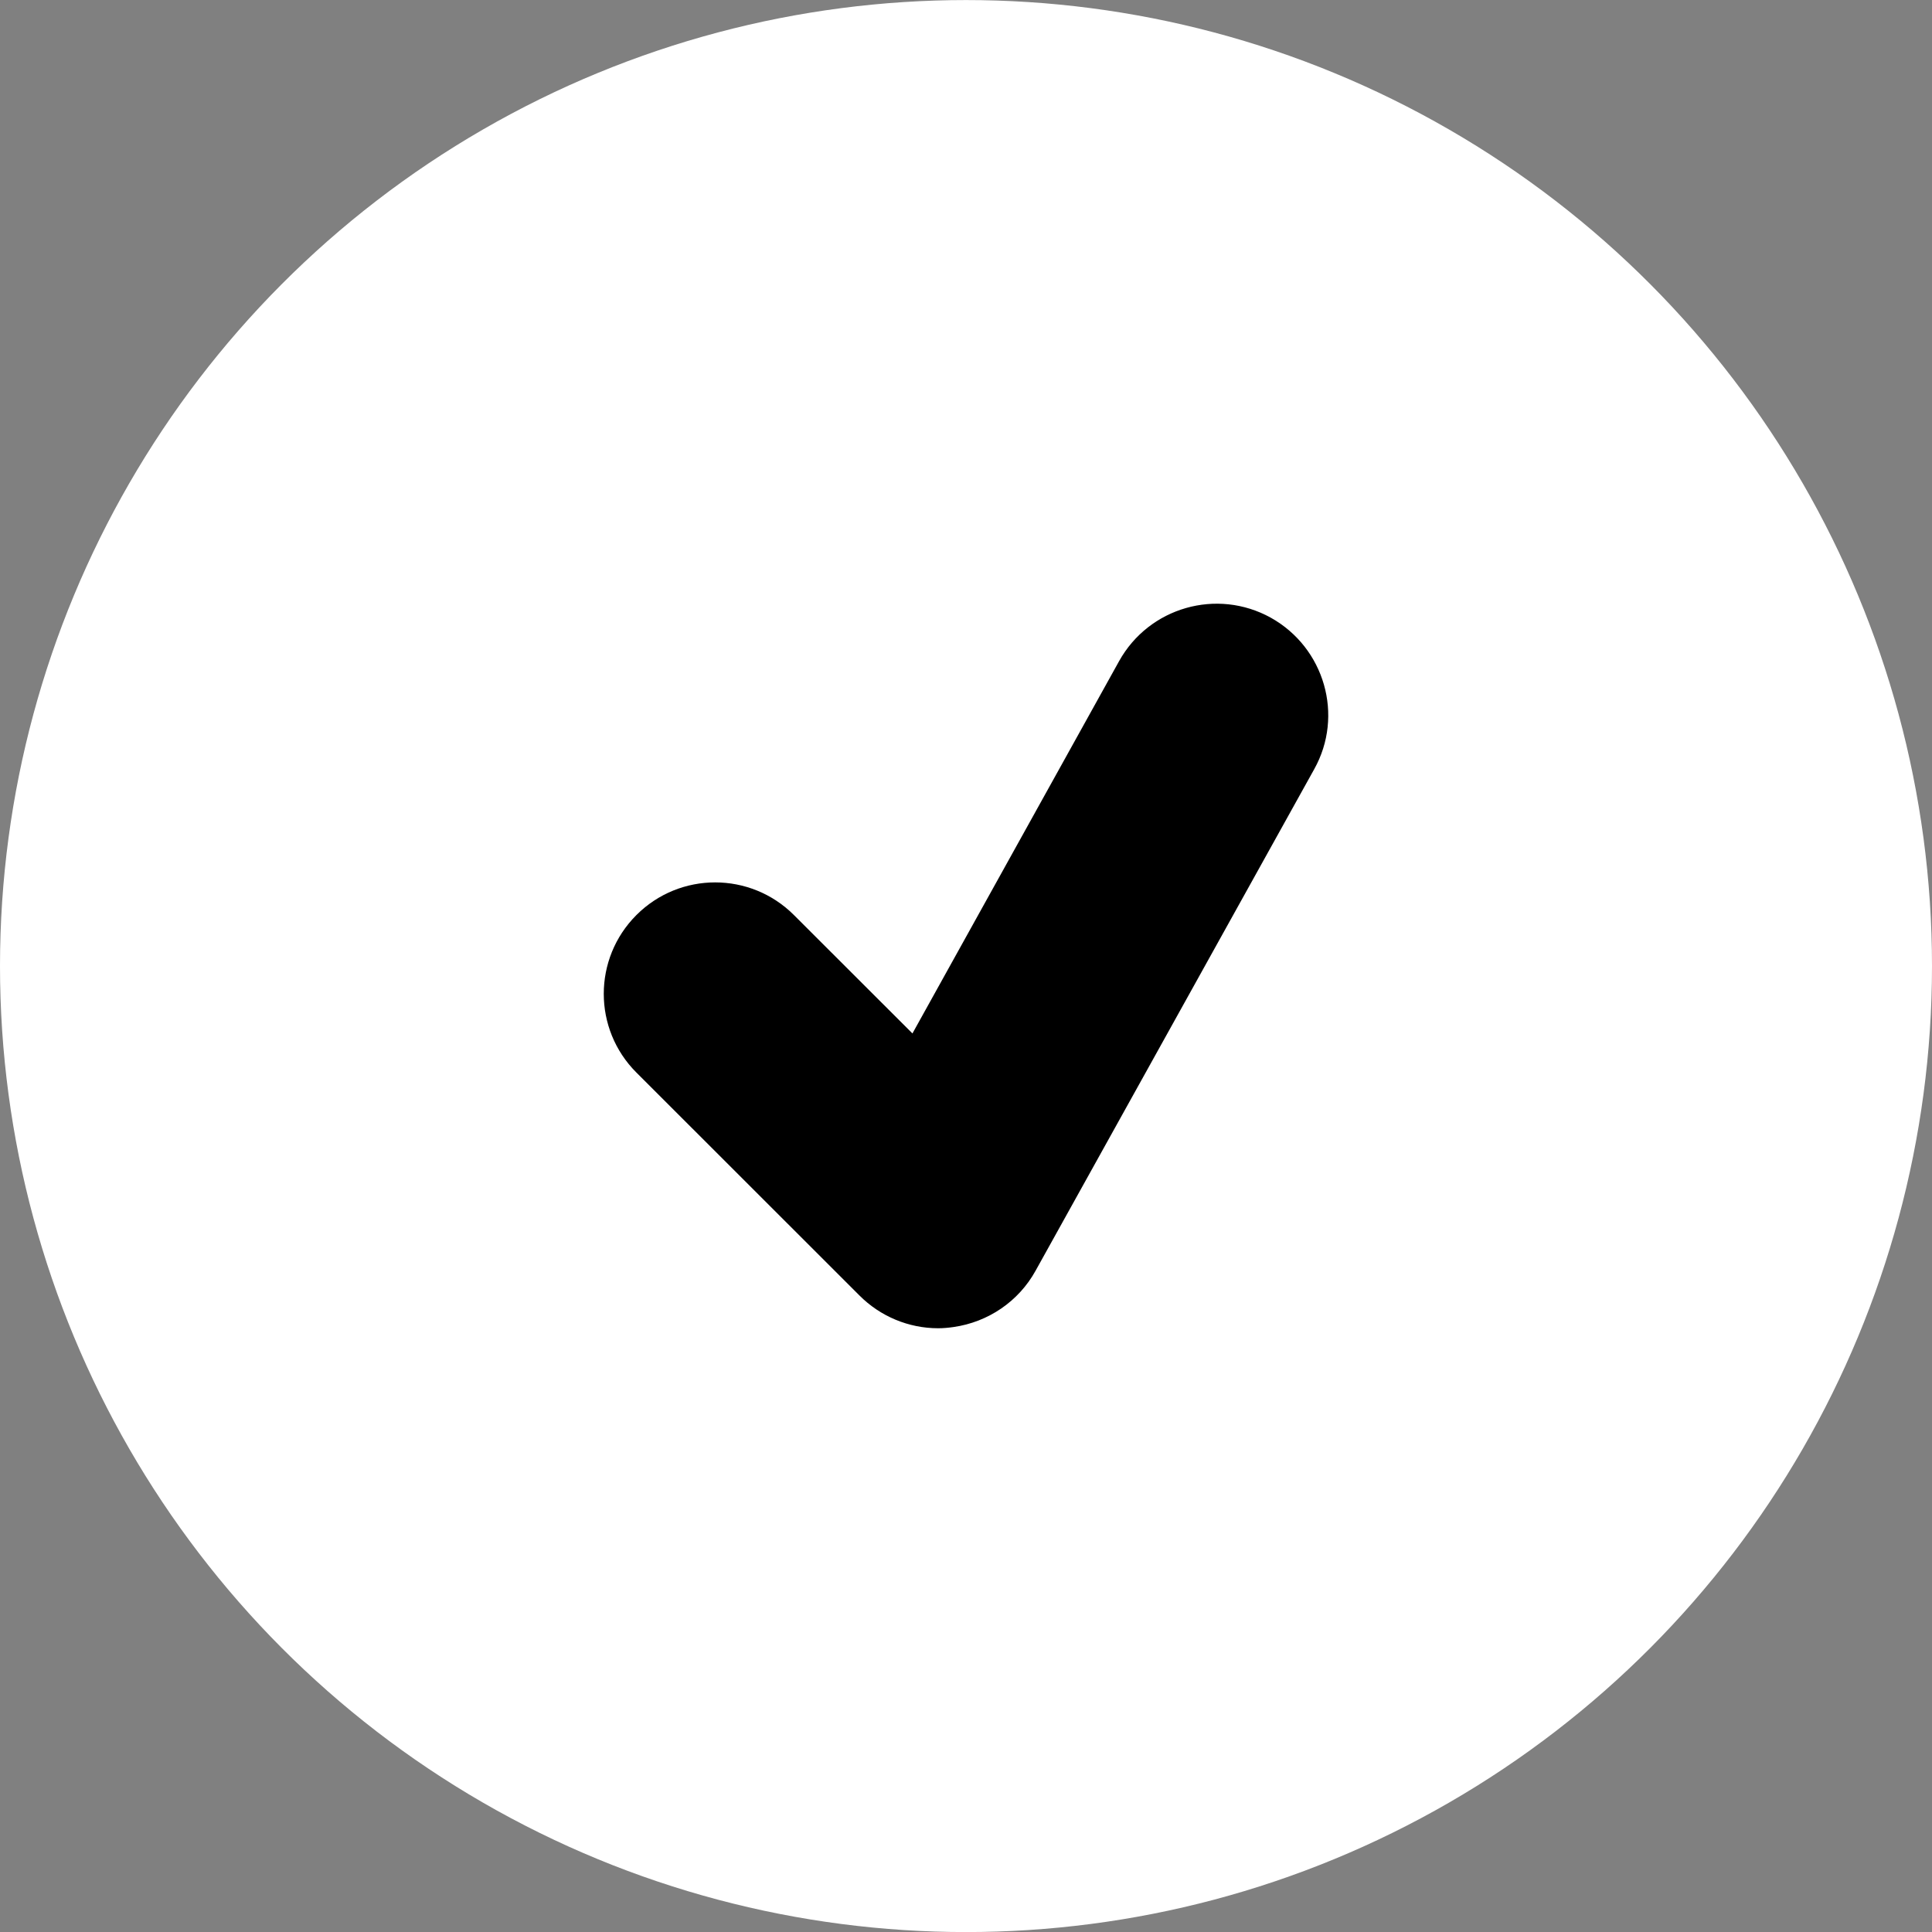 <?xml version="1.0" encoding="utf-8"?>
<!-- Generator: Adobe Illustrator 15.0.0, SVG Export Plug-In . SVG Version: 6.00 Build 0)  -->
<!DOCTYPE svg PUBLIC "-//W3C//DTD SVG 1.1//EN" "http://www.w3.org/Graphics/SVG/1.1/DTD/svg11.dtd">
<svg version="1.1" id="Layer_1" xmlns="http://www.w3.org/2000/svg" xmlns:xlink="http://www.w3.org/1999/xlink" x="0px" y="0px"
	 width="32px" height="32px" viewBox="0 0 32 32" enable-background="new 0 0 32 32" xml:space="preserve">
<rect x="0" y="0" width="32" height="32" fill="#808080" stroke="none"/>
<circle fill="#FFFFFF" cx="16" cy="16.001" r="16"/>
<path d="M21.05,10.232c-0.894-0.496-2.018-0.173-2.514,0.718l-3.423,6.167l-1.963-1.961c-0.721-0.721-1.889-0.721-2.609,0
	c-0.721,0.721-0.721,1.889,0,2.609l3.693,3.691C14.581,21.805,15.052,22,15.538,22c0.085,0,0.171-0.008,0.255-0.02
	c0.574-0.082,1.078-0.424,1.359-0.932l4.615-8.307C22.264,11.852,21.939,10.729,21.05,10.232L21.05,10.232z"/>
</svg>
